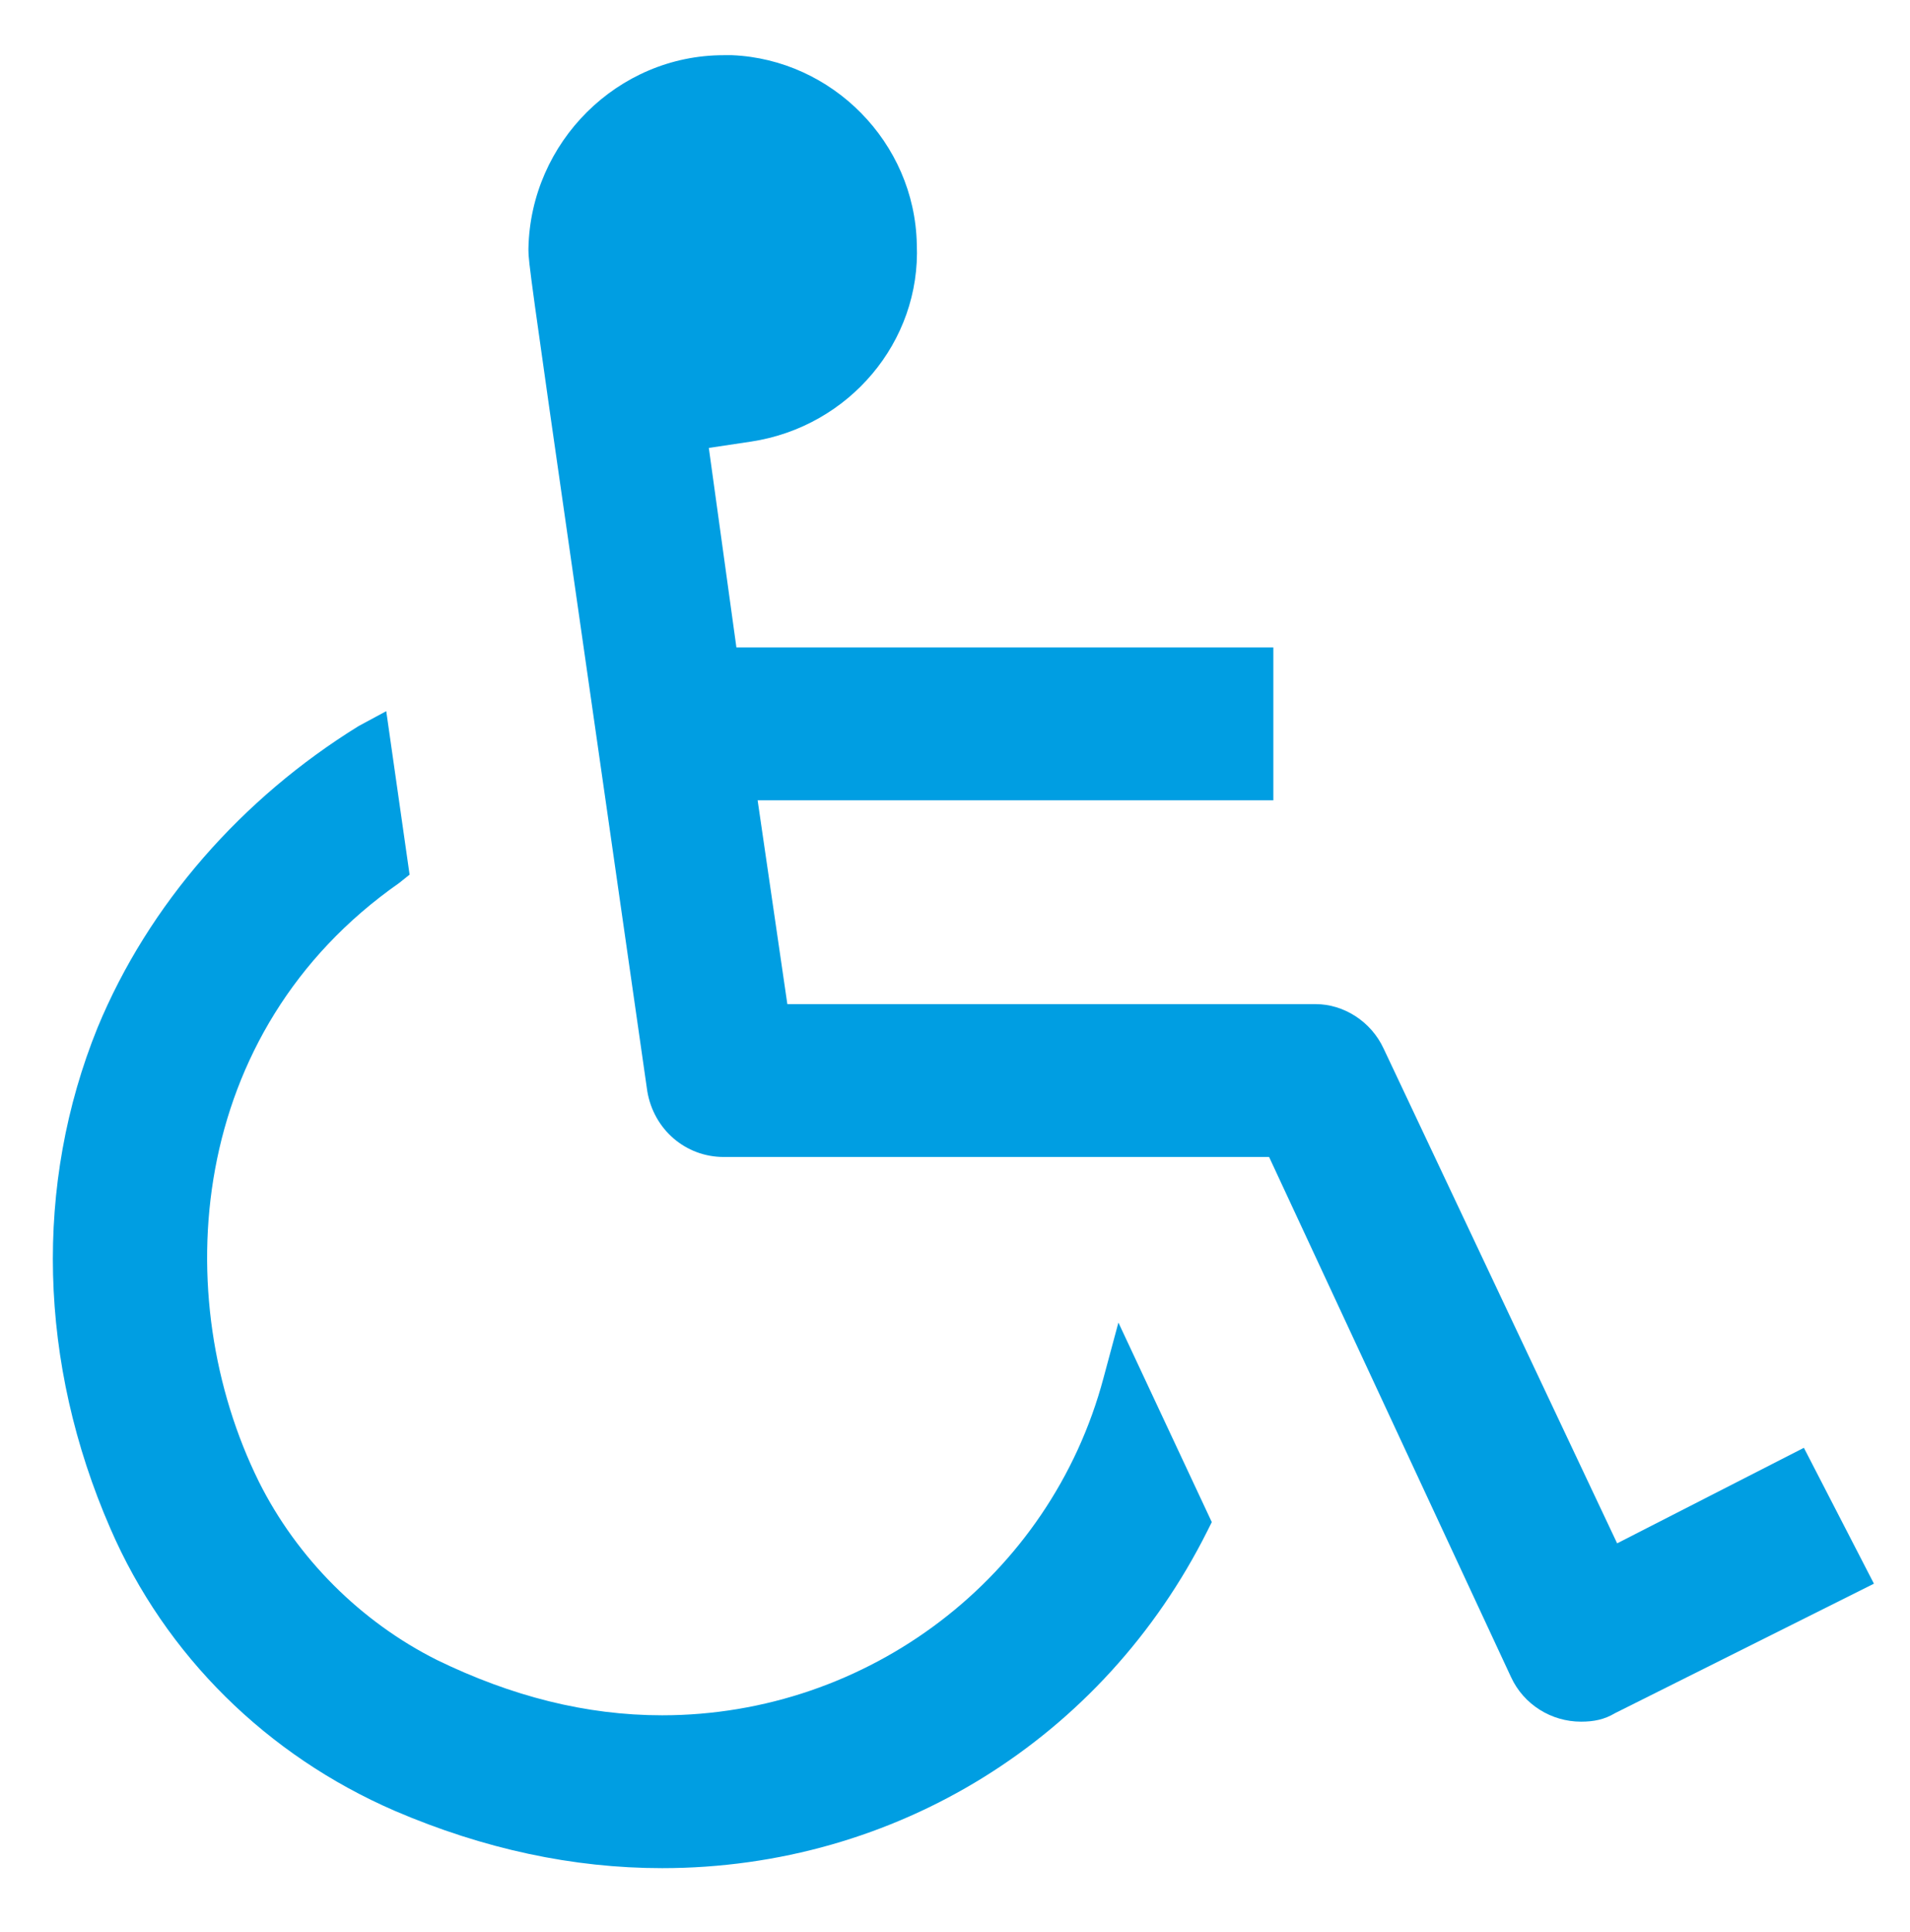 <?xml version="1.0" encoding="utf-8"?>
<!-- Generator: Adobe Illustrator 28.0.0, SVG Export Plug-In . SVG Version: 6.00 Build 0)  -->
<svg version="1.1" id="Laag_1" xmlns="http://www.w3.org/2000/svg" xmlns:xlink="http://www.w3.org/1999/xlink" x="0px" y="0px"
	 viewBox="0 0 90 91" style="enable-background:new 0 0 90 91;" xml:space="preserve">
<style type="text/css">
	.st0{fill:#009EE2;}
</style>
<g>
	<path class="st0" d="M52,64.9c-2.5,9.4-11.1,15.9-20.8,15.9c-3.6,0-7.1-0.9-10.6-2.6c-3.6-1.8-6.6-4.8-8.4-8.4
		c-4.3-8.7-3.4-21.2,6.6-28.2l0.5-0.4l-1.1-7.7l-1.3,0.7C11.4,37.6,7,42.6,4.6,48.4c-3,7.4-2.8,15.8,0.6,23.6
		c2.6,6,7.4,10.7,13.4,13.3C22.8,87.1,27,88,31.2,88c11,0,20.8-6.1,25.7-15.9l0.2-0.4l-4.4-9.4L52,64.9z"/>
	<path class="st0" d="M85,68.2l-8.8,4.5L65.2,49.4c-0.6-1.3-1.9-2.1-3.2-2.1H37.1l-1.4-9.6H60v-7.2H34.7l-1.3-9.4l2-0.3
		c4.6-0.7,8-4.7,7.8-9.3c-0.1-4.8-4-8.7-8.7-8.9c-0.1,0-0.3,0-0.4,0c-5,0-9.1,4.1-9.2,9.1l0,0.1c0,0.5,0.1,1.3,2.2,15.9l3.4,23.7
		c0.3,1.8,1.8,3.1,3.6,3.1h25.7L71.2,79c0.6,1.3,1.9,2.1,3.3,2.1c0.6,0,1.1-0.1,1.6-0.4l12.2-6.1L85,68.2z"/>
</g>
</svg>

